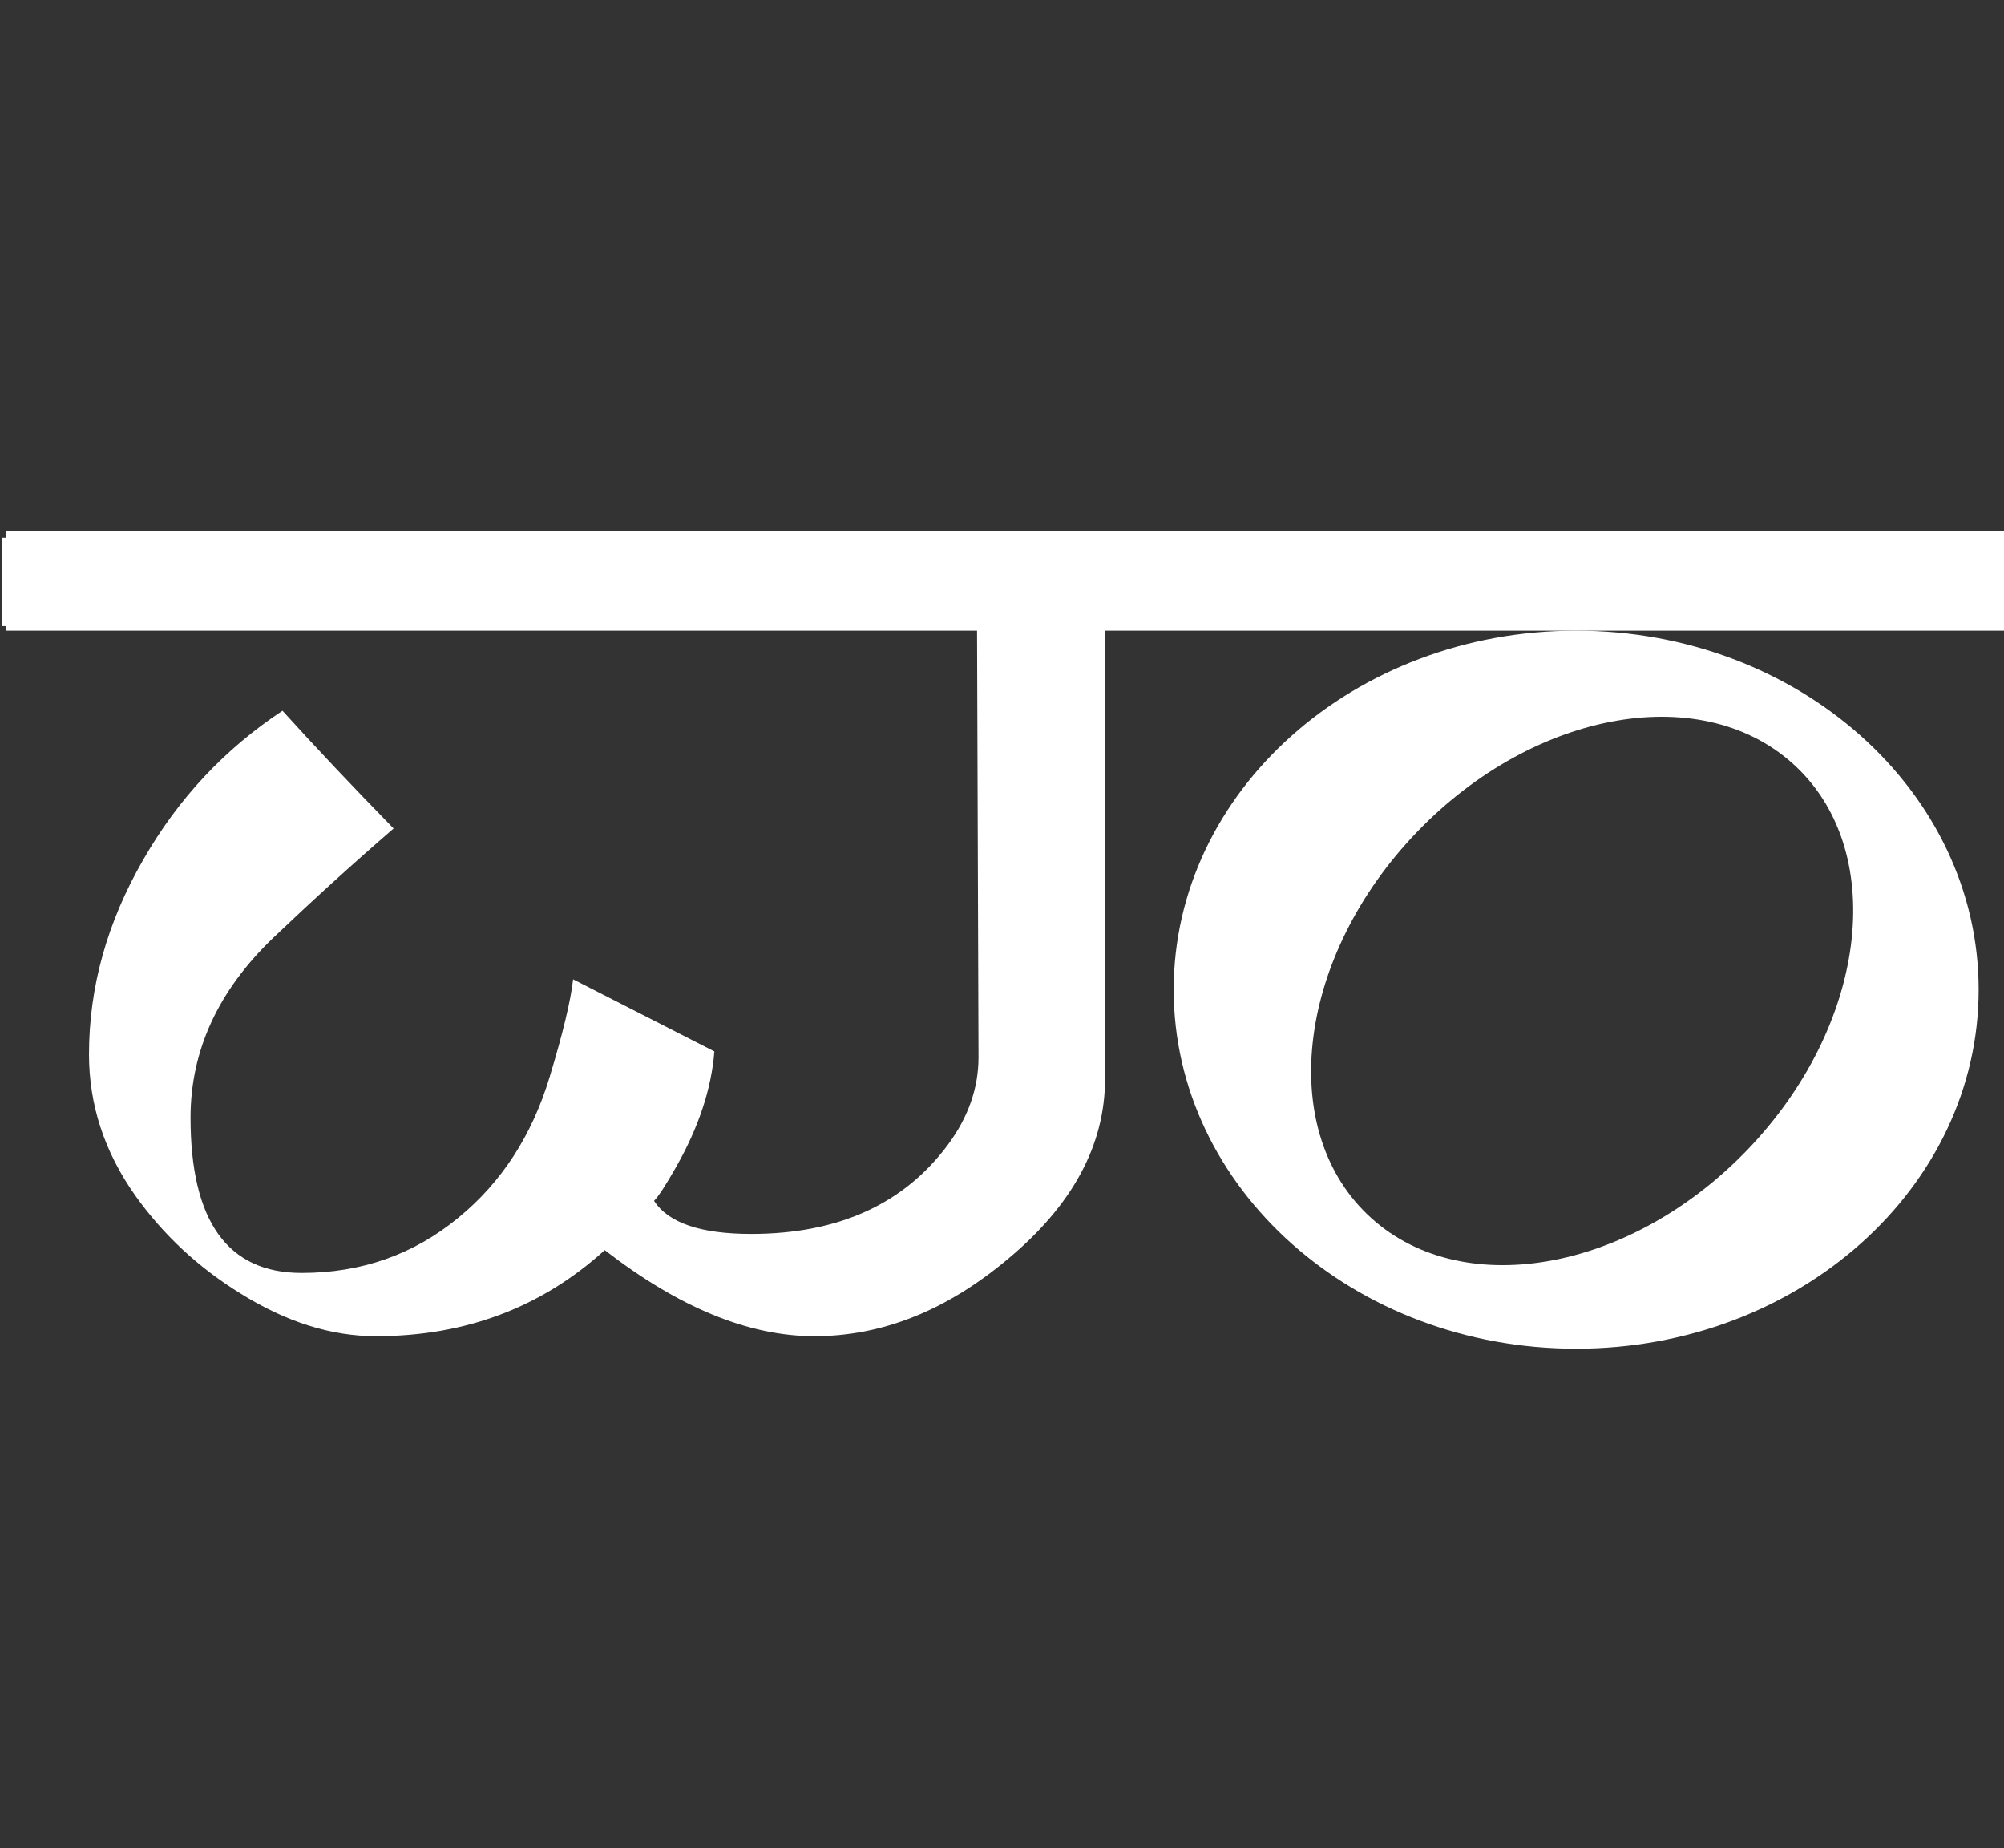 <svg xmlns="http://www.w3.org/2000/svg" fill="none" viewBox="0 0 321 296" height="296" width="321">
<rect x="0" y="0" width="321" height="296" fill="#333333" stroke="none"/>
<path fill="white" d="M188.085 86.133L187.849 100.275H177.007V172.753C177.007 183.359 171.822 192.983 161.451 201.626C151.63 209.875 141.299 214 130.456 214C119.928 214 108.733 209.404 96.869 200.212C86.734 209.404 74.517 214 60.218 214C53.068 214 45.84 211.722 38.533 207.165C31.777 203.001 26.159 197.776 21.681 191.491C16.731 184.498 14.256 176.956 14.256 168.863C14.256 158.1 17.163 147.69 22.977 137.633C28.555 127.891 35.98 119.956 45.251 113.828C50.436 119.563 56.368 125.848 63.046 132.684C56.682 138.183 50.279 143.997 43.837 150.125C34.959 158.611 30.52 168.235 30.52 178.999C30.52 195.576 36.452 203.865 48.315 203.865C57.9 203.865 66.267 200.919 73.417 195.026C80.331 189.369 85.202 181.866 88.03 172.517C90.152 165.524 91.409 160.3 91.802 156.843L114.429 168.392C113.957 174.363 111.915 180.531 108.301 186.895C106.651 189.801 105.472 191.609 104.765 192.316C107.044 195.851 112.229 197.619 120.321 197.619C134.306 197.619 144.834 192.826 151.905 183.241C155.126 178.841 156.737 174.206 156.737 169.335L156.501 100.275H0.35V86.133H188.085Z"></path>
<rect fill="white" height="16" width="320" y="85" x="1"></rect>
<path fill="white" d="M252.47 101C288.075 101 316.939 126.744 316.939 158.5C316.939 190.256 288.075 216 252.47 216C216.864 216 188 190.256 188 158.5C188 126.744 216.864 101 252.47 101ZM287.846 122.923C273.231 108.866 245.975 113.49 226.968 133.252C207.96 153.014 204.399 180.429 219.014 194.486C233.628 208.543 260.884 203.918 279.892 184.156C298.899 164.394 302.46 136.98 287.846 122.923Z"></path>
</svg>
